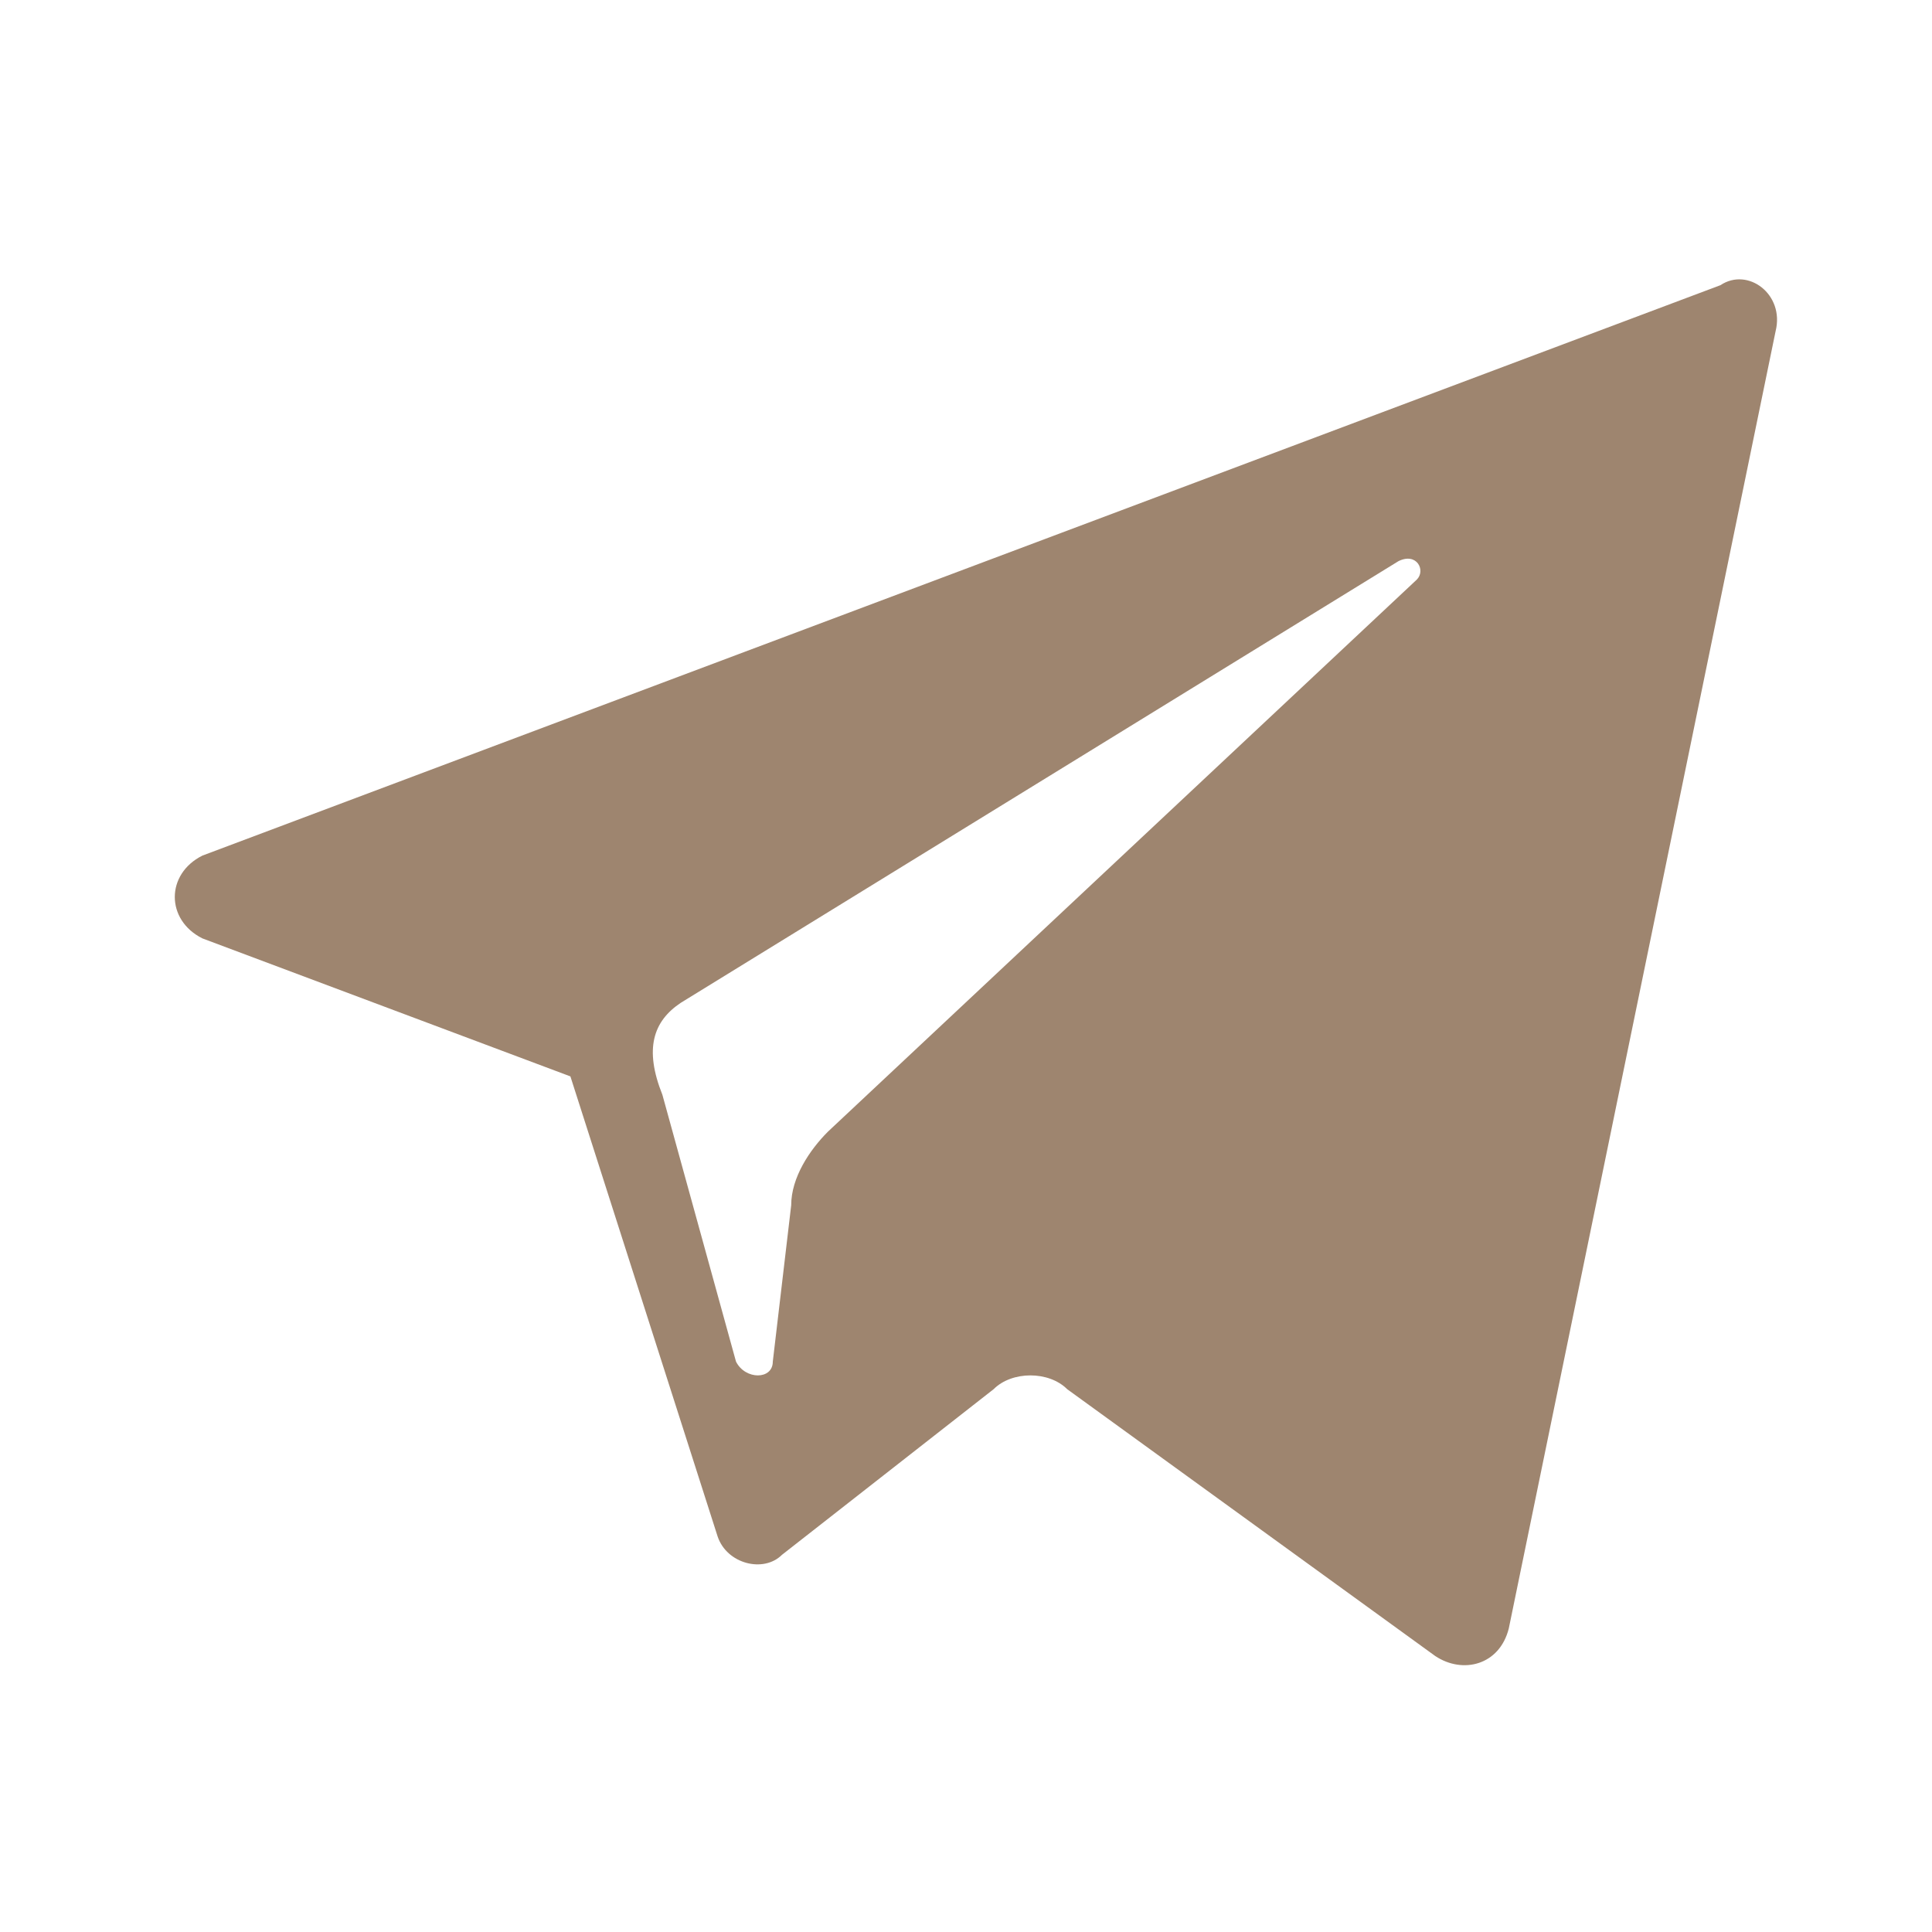 <?xml version="1.0" encoding="UTF-8"?> <!-- Generator: Adobe Illustrator 18.0.0, SVG Export Plug-In . SVG Version: 6.00 Build 0) --> <svg xmlns="http://www.w3.org/2000/svg" xmlns:xlink="http://www.w3.org/1999/xlink" id="Слой_1" x="0px" y="0px" viewBox="0 0 21 21" xml:space="preserve"> <path fill="#9E856F" d="M2.2,10.2l4,1.5l1.6,5c0.1,0.3,0.5,0.4,0.7,0.2l2.3-1.8c0.2-0.2,0.6-0.2,0.8,0l4,2.9 c0.3,0.2,0.7,0.1,0.8-0.3l2.9-14.1c0.1-0.4-0.3-0.7-0.6-0.5L2.2,9.3C1.8,9.5,1.8,10,2.2,10.2z M7.4,10.9l7.8-4.8 c0.2-0.1,0.3,0.1,0.2,0.2l-6.4,6c-0.2,0.2-0.4,0.5-0.4,0.8l-0.2,1.7c0,0.2-0.3,0.2-0.4,0l-0.8-2.9C7,11.4,7.1,11.1,7.4,10.9z"></path> </svg> 